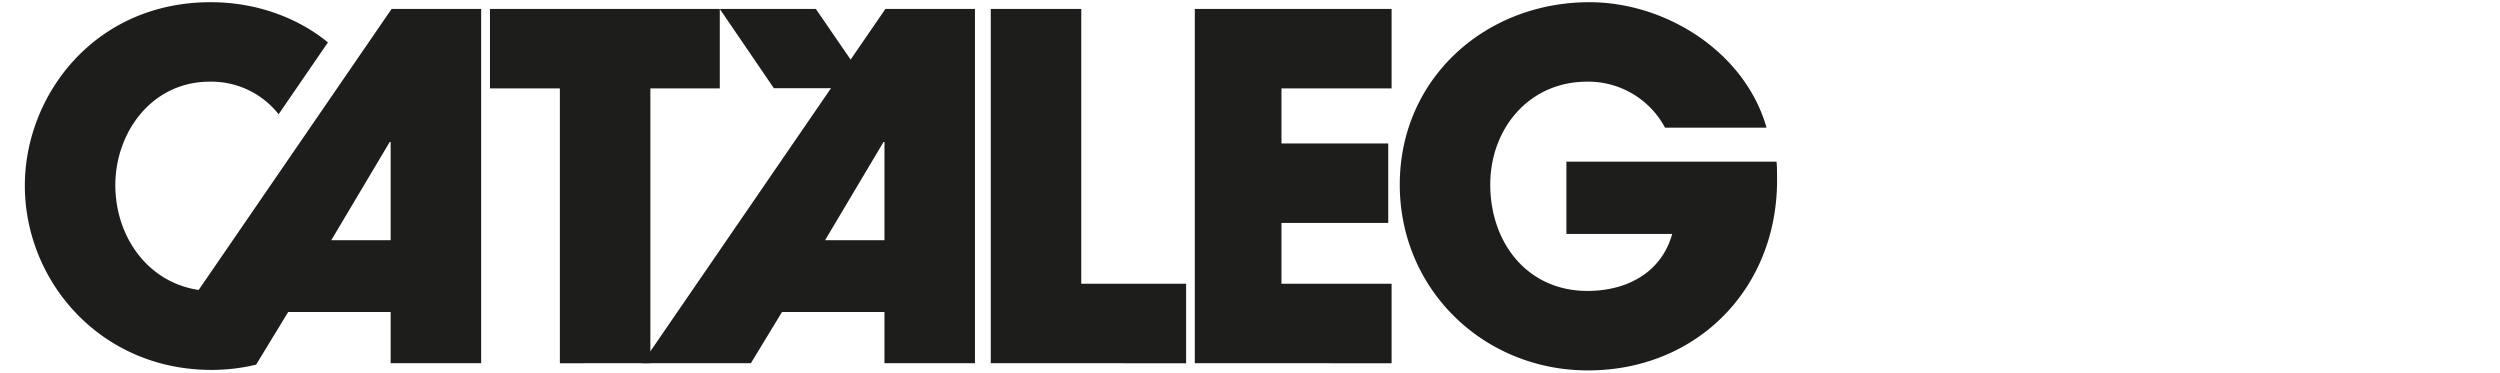 <svg id="Capa_1" data-name="Capa 1" xmlns="http://www.w3.org/2000/svg" viewBox="0 0 785 117"><defs><style>.cls-1{fill:#1d1d1b;}</style></defs><title>menu-1-cataleg-785x117</title><polygon class="cls-1" points="273.269 27.701 256.163 2.797 226.001 2.797 242.993 27.701 273.269 27.701"/><path class="cls-1" d="M122.666,114.052V97.966H90.492L80.419,114.5a60.2,60.2,0,0,1-13.981,1.654C31.557,116.157,7.8,88.343,7.8,58.274,7.8,29.859,29.753.692,66.137.692c16.236,0,29.016,6.164,36.834,12.629L87.485,35.873A26.881,26.881,0,0,0,65.836,25.649c-18.192,0-29.618,15.937-29.618,32.475,0,16.087,10.073,30.52,26.16,32.926L122.967,2.8h28.114V114.052Zm0-69.459h-.3l-18.342,30.82h18.643Z"/><path class="cls-1" d="M204.217,27.755v86.3H175.8v-86.3h-21.95V2.8h72.165V27.755Z"/><path class="cls-1" d="M277.722,114.052V97.966H245.548l-9.773,16.086H201.648L278.023,2.8h28.114V114.052Zm0-69.459h-.3l-18.342,30.82h18.643Z"/><path class="cls-1" d="M311.1,114.052V2.8h28.415V89.1H372.44v24.957Z"/><path class="cls-1" d="M375.168,114.052V2.8H436.96V27.755H402.381V45.044h33.526V70H402.381V89.1H436.96v24.957Z"/><path class="cls-1" d="M498.614,116.308c-32.776,0-59.086-25.409-59.086-58.334C439.528,24.6,466.44.692,499.065.692c24.055,0,48.861,15.636,55.627,39.391H522.819a27.314,27.314,0,0,0-24.506-14.434c-18.192,0-30.37,14.735-30.37,32.325,0,18.191,11.577,33.377,30.52,33.377,12.178,0,23.154-5.563,26.611-17.892H491.848v-22.7h66c.15,1.955.15,3.909.15,5.863C558,90.749,532.742,116.308,498.614,116.308Z"/></svg>
